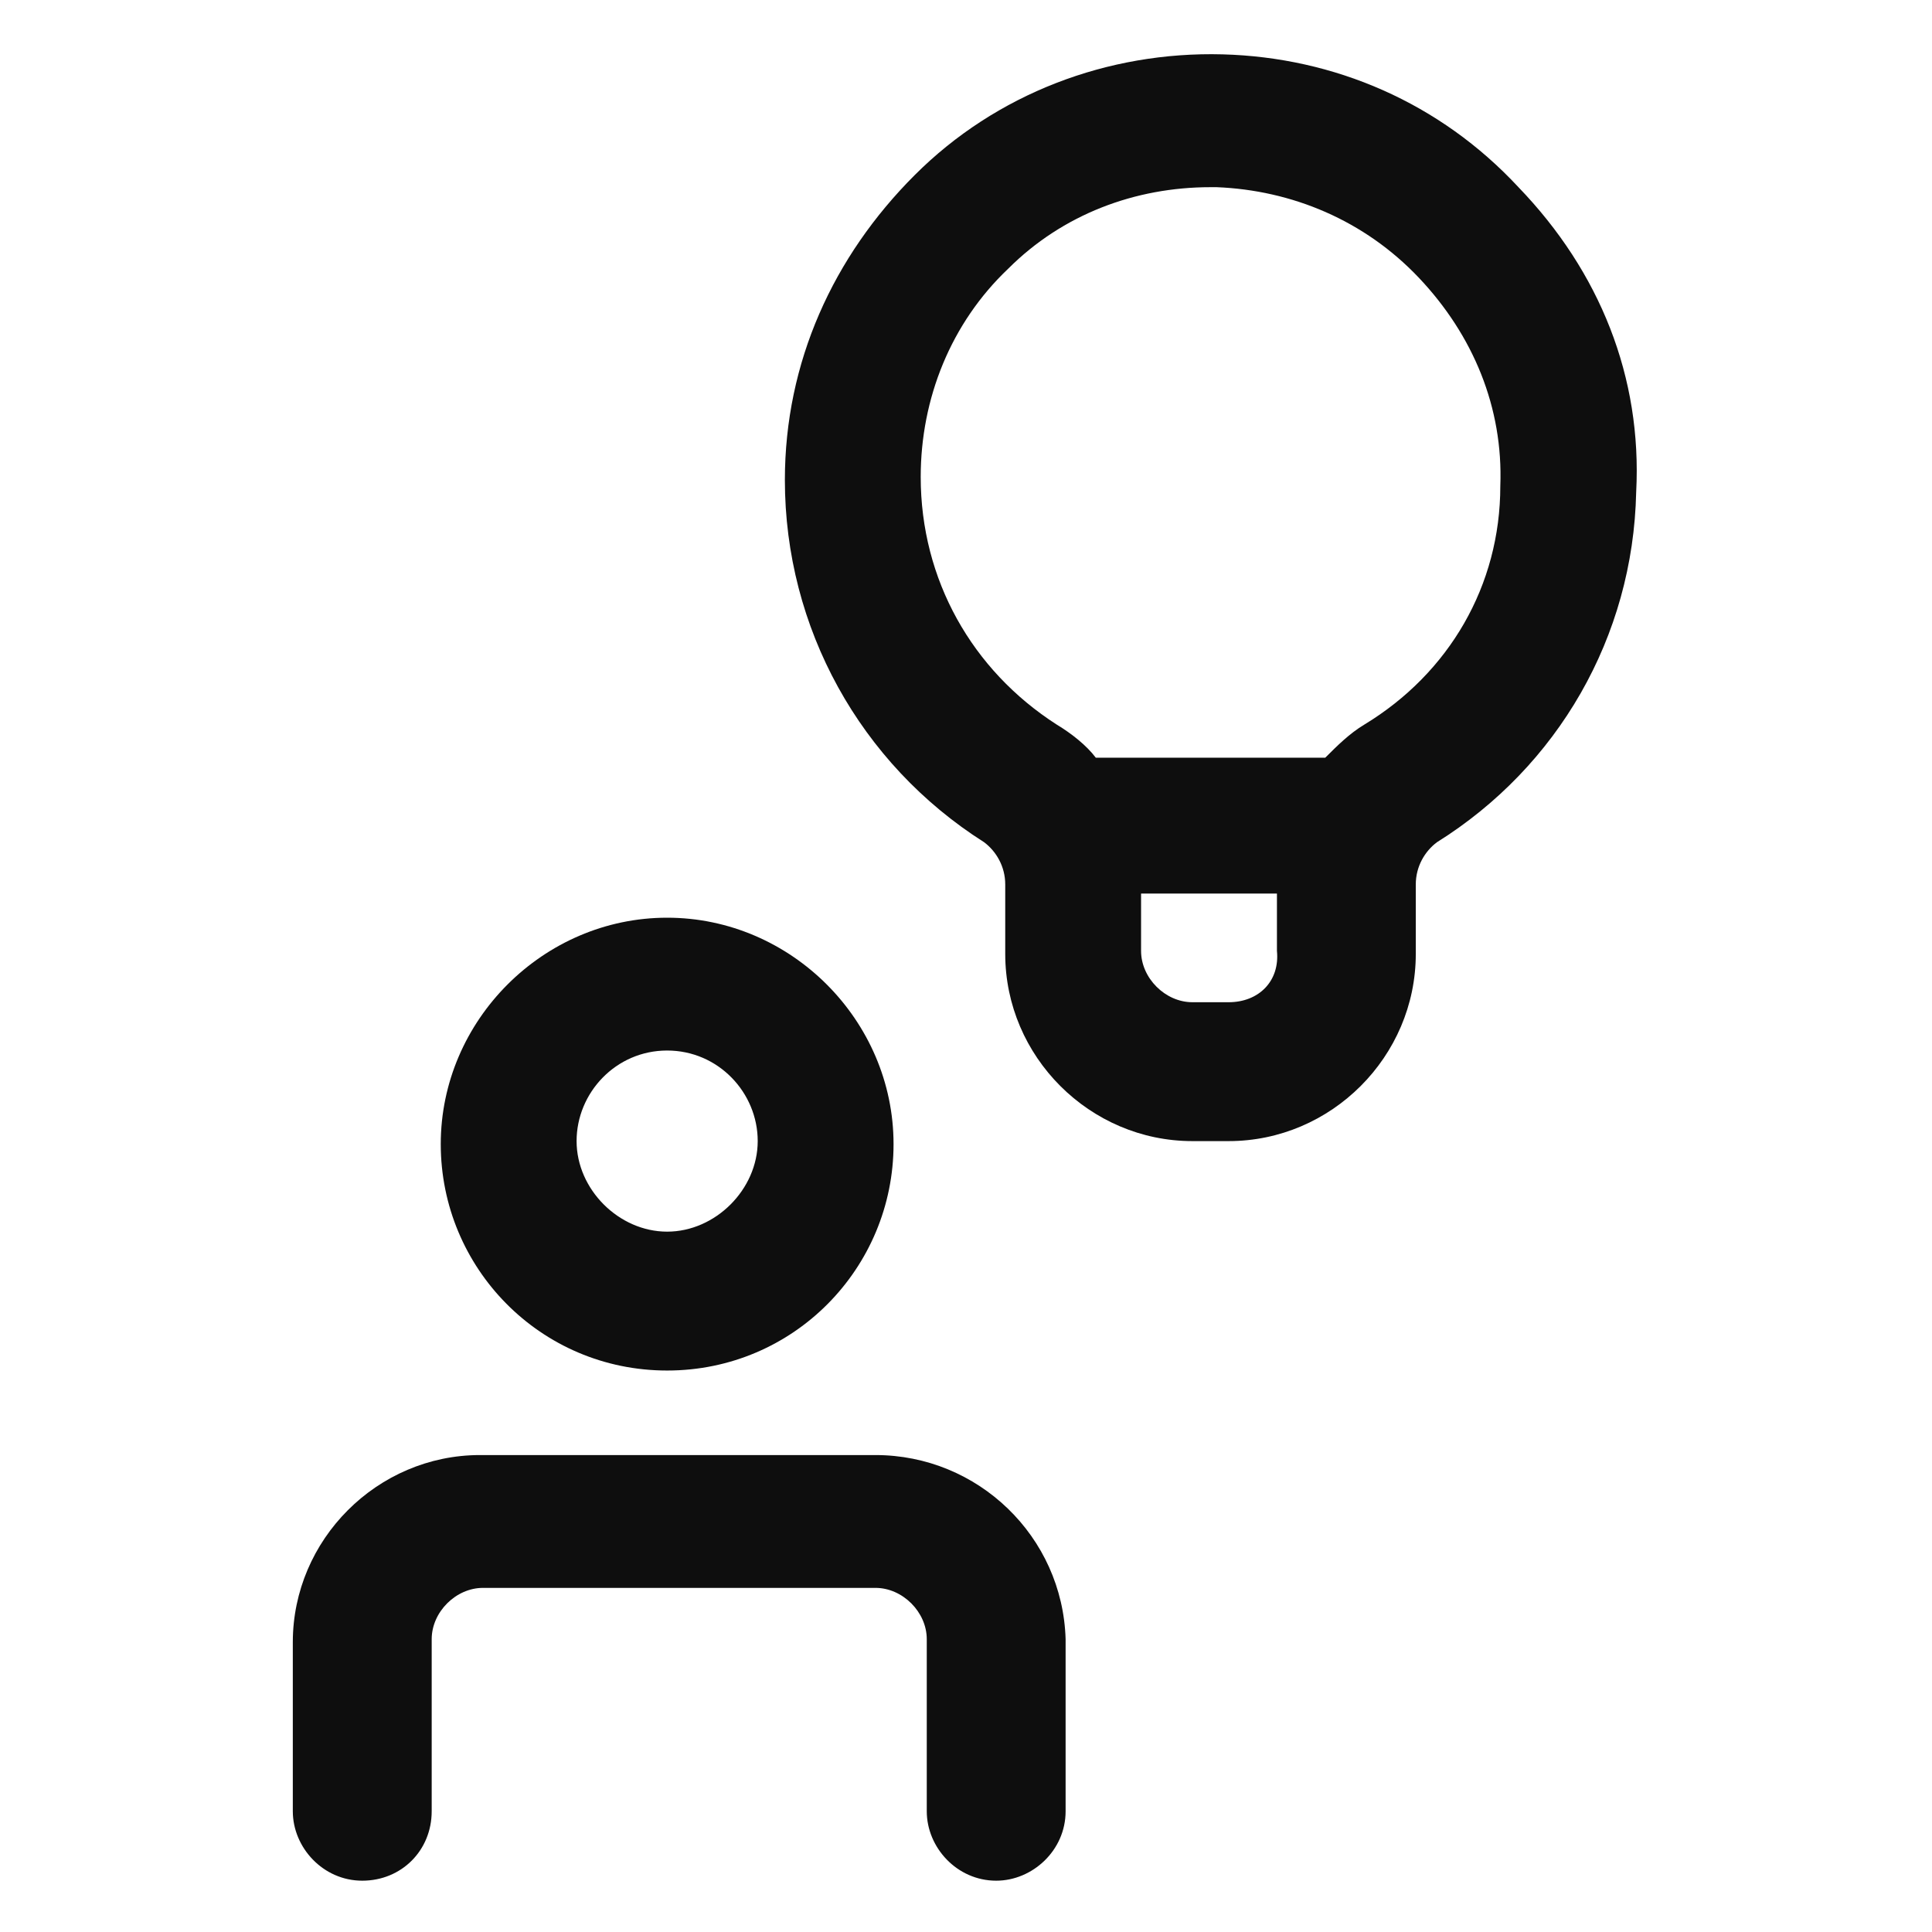 <svg width="52" height="52" viewBox="0 0 52 52" fill="none" xmlns="http://www.w3.org/2000/svg">
<path d="M17.956 36.888C21.369 36.888 24.05 34.125 24.05 30.794C24.05 27.462 21.288 24.7 17.956 24.7C14.625 24.7 11.863 27.462 11.863 30.794C11.863 34.125 14.544 36.888 17.956 36.888ZM17.956 28.275C19.338 28.275 20.394 29.413 20.394 30.712C20.394 32.013 19.256 33.15 17.956 33.15C16.657 33.15 15.519 32.013 15.519 30.712C15.519 29.413 16.575 28.275 17.956 28.275Z" fill="#0E0E0E"/>
<path d="M23.563 39.163H12.919C10.156 39.163 7.881 41.438 7.881 44.2V48.75C7.881 49.725 8.694 50.619 9.75 50.619C10.806 50.619 11.619 49.806 11.619 48.75V44.119C11.619 43.388 12.269 42.738 13 42.738H23.563C24.294 42.738 24.944 43.388 24.944 44.119V48.75C24.944 49.725 25.756 50.619 26.813 50.619C27.788 50.619 28.681 49.806 28.681 48.75V44.119C28.6 41.356 26.325 39.163 23.563 39.163Z" fill="#0E0E0E"/>
<path d="M40.869 5.038C38.756 2.763 35.913 1.544 32.906 1.463C29.819 1.381 26.812 2.519 24.619 4.713C22.425 6.906 21.125 9.75 21.125 12.919C21.125 16.9 23.156 20.556 26.488 22.669C26.812 22.913 27.056 23.319 27.056 23.806V25.675C27.056 28.438 29.331 30.713 32.094 30.713H33.069C35.831 30.713 38.106 28.438 38.106 25.675V23.806C38.106 23.319 38.35 22.913 38.675 22.669C41.925 20.638 43.956 17.144 44.038 13.244C44.2 10.156 43.062 7.313 40.869 5.038ZM33.069 26.975H32.094C31.363 26.975 30.712 26.325 30.712 25.594V24.05H34.369V25.594C34.45 26.406 33.881 26.975 33.069 26.975ZM36.725 19.5C36.319 19.744 35.994 20.069 35.669 20.394H29.494C29.25 20.069 28.844 19.744 28.438 19.5C26.163 18.038 24.781 15.6 24.781 12.838C24.781 10.725 25.594 8.694 27.137 7.231C28.6 5.769 30.55 5.038 32.581 5.038C32.663 5.038 32.744 5.038 32.744 5.038C34.775 5.119 36.725 5.931 38.188 7.475C39.65 9.019 40.462 10.969 40.381 13.081C40.381 15.763 39 18.119 36.725 19.5Z" fill="#0E0E0E"/>
</svg>
